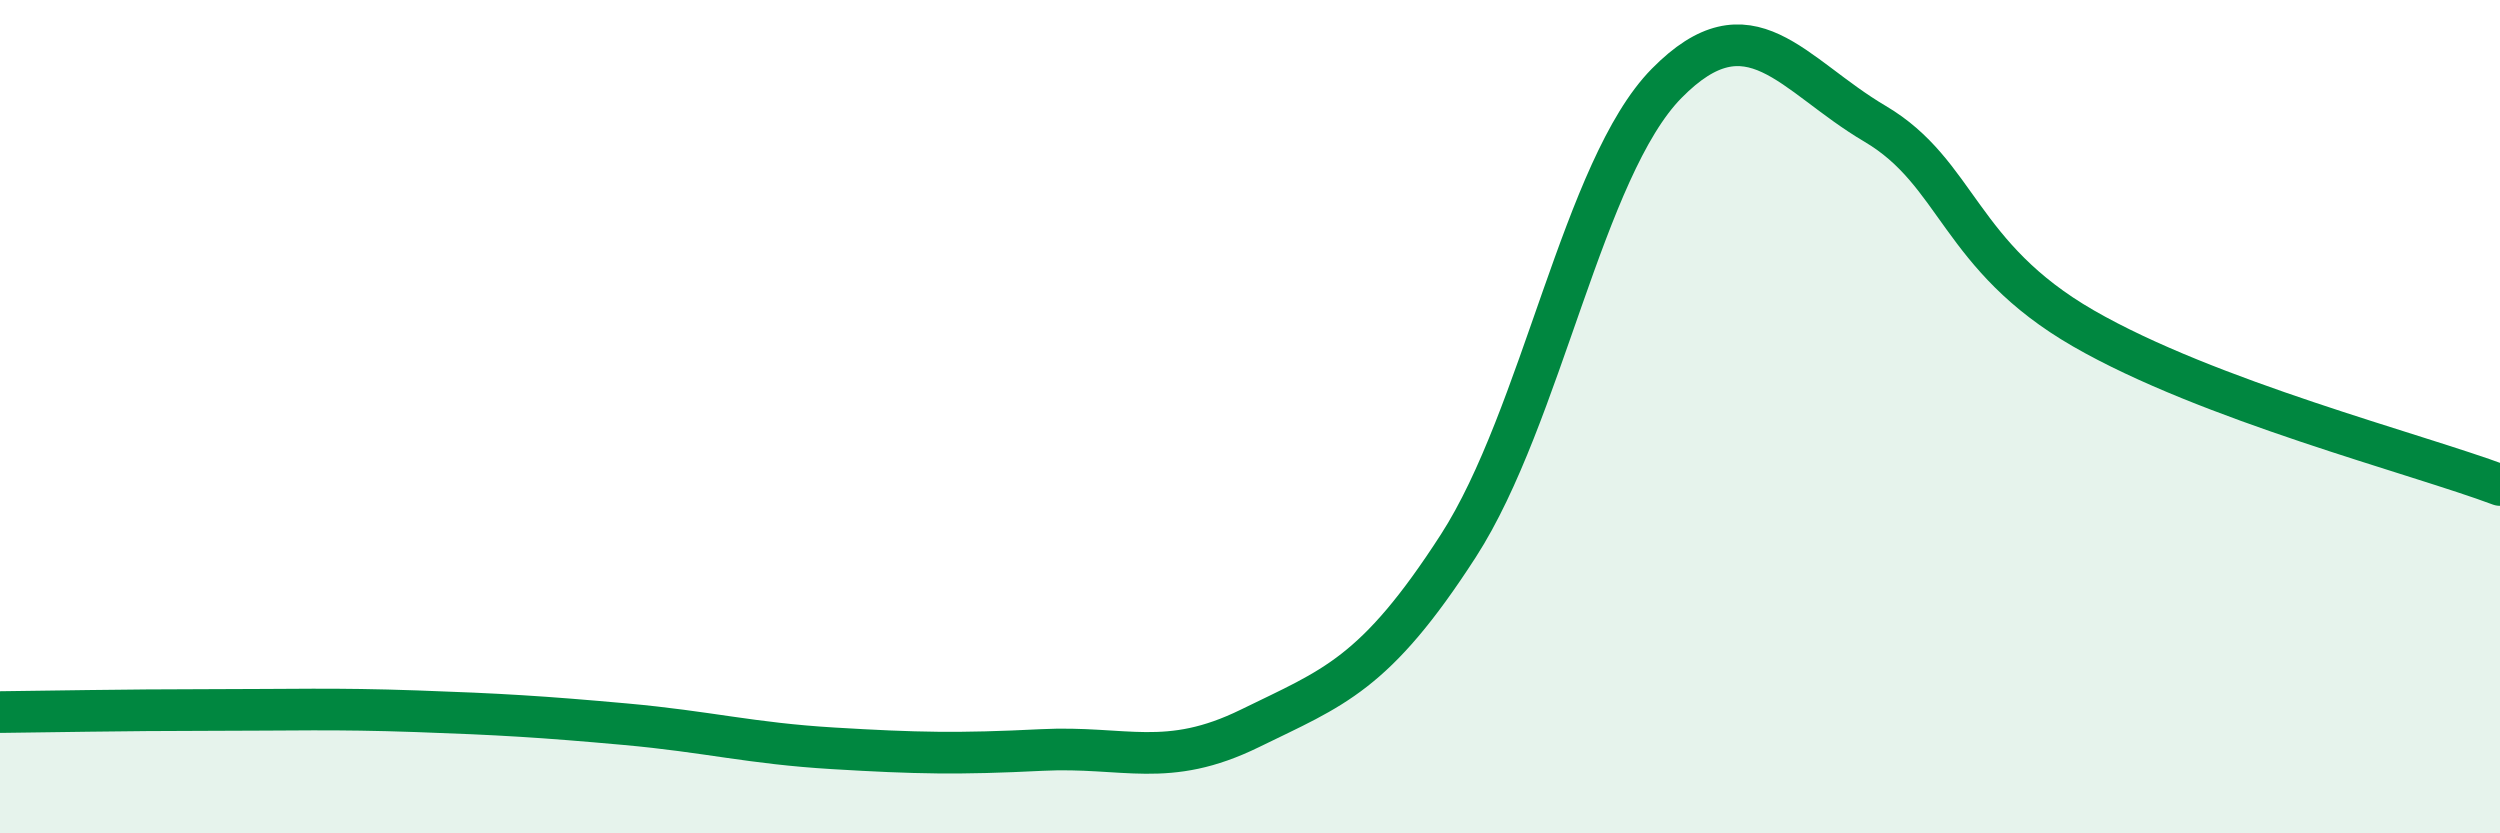 
    <svg width="60" height="20" viewBox="0 0 60 20" xmlns="http://www.w3.org/2000/svg">
      <path
        d="M 0,17.09 C 1,17.08 3,17.04 5,17.04 C 7,17.04 8,17 10,17.07 C 12,17.14 13,17.2 15,17.38 C 17,17.56 18,17.84 20,17.96 C 22,18.08 23,18.1 25,18 C 27,17.9 28,18.46 30,17.48 C 32,16.5 33,16.2 35,13.1 C 37,10 38,4.03 40,2 C 42,-0.03 43,1.79 45,2.97 C 47,4.15 47,6.15 50,7.88 C 53,9.61 58,10.89 60,11.64L60 20L0 20Z"
        fill="#008740"
        opacity="0.1"
        stroke-linecap="round"
        stroke-linejoin="round"
      />
      <path
        d="M 0,17.09 C 1,17.08 3,17.04 5,17.04 C 7,17.04 8,17 10,17.07 C 12,17.14 13,17.2 15,17.38 C 17,17.56 18,17.84 20,17.96 C 22,18.08 23,18.1 25,18 C 27,17.9 28,18.46 30,17.48 C 32,16.5 33,16.2 35,13.1 C 37,10 38,4.03 40,2 C 42,-0.03 43,1.79 45,2.97 C 47,4.15 47,6.15 50,7.88 C 53,9.61 58,10.89 60,11.64"
        stroke="#008740"
        stroke-width="1"
        fill="none"
        stroke-linecap="round"
        stroke-linejoin="round"
      />
    </svg>
  